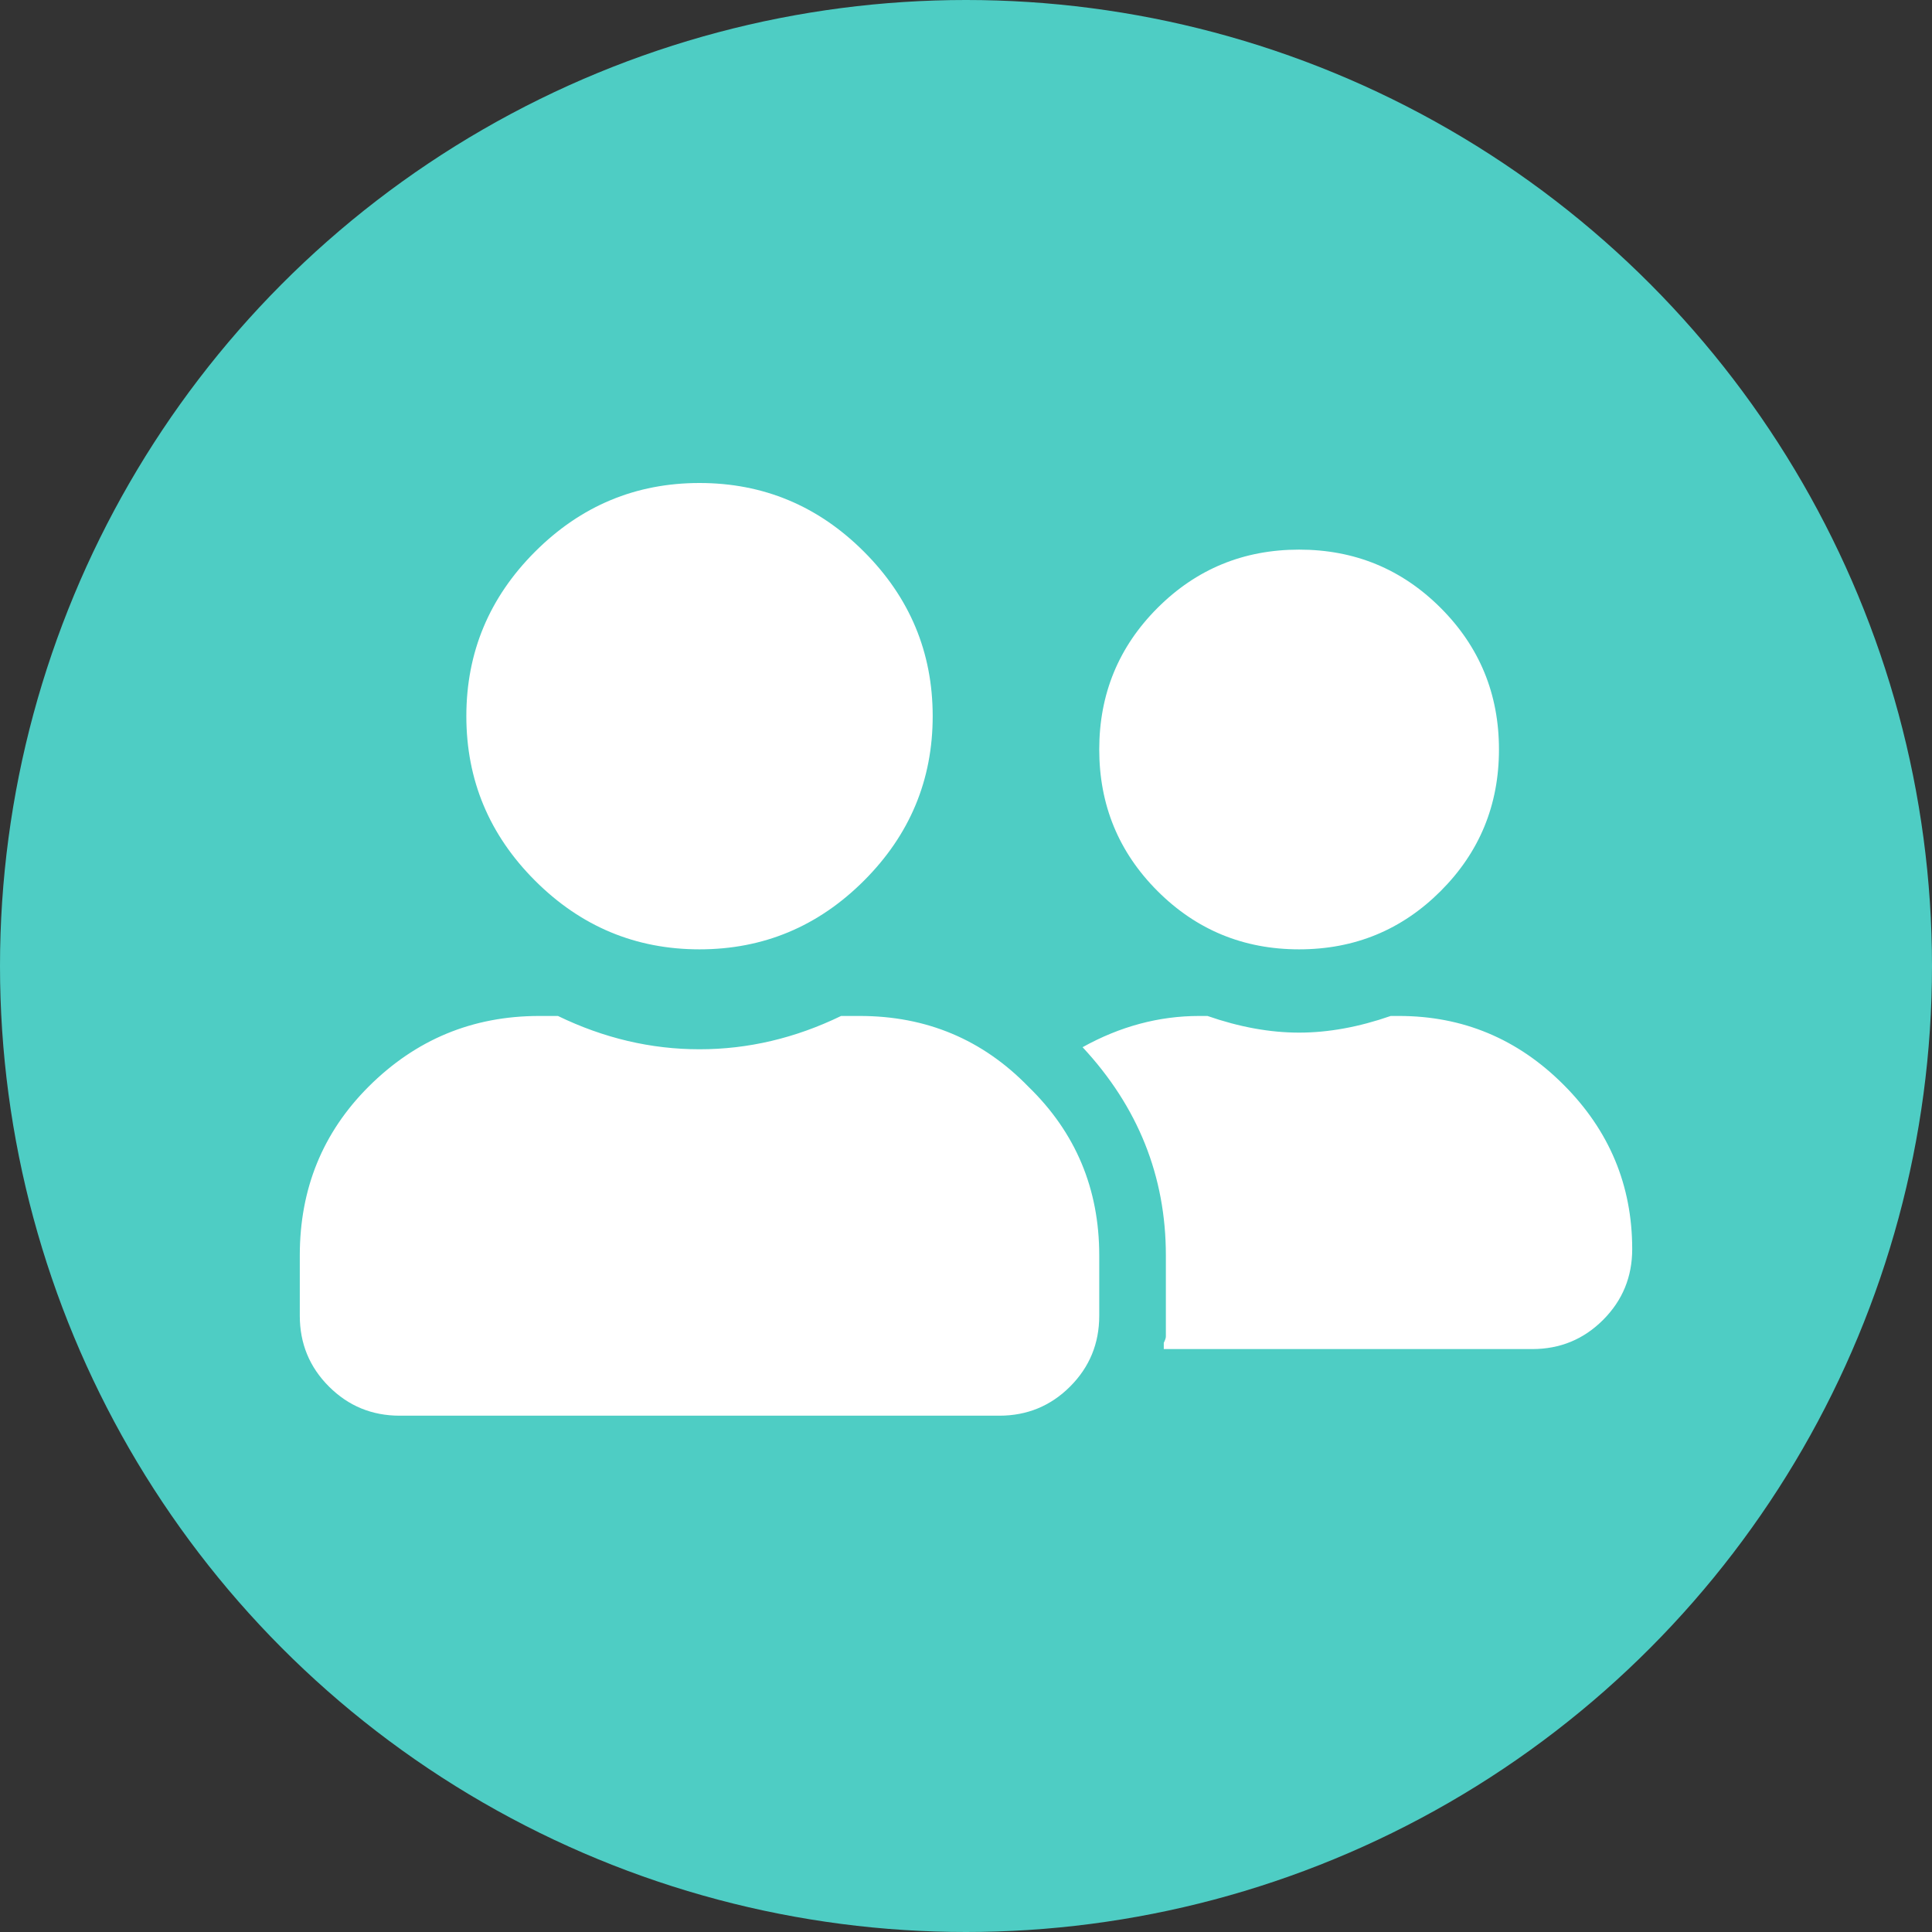 <svg width="116" height="116" viewBox="0 0 116 116" fill="none" xmlns="http://www.w3.org/2000/svg">
<rect x="0" y="0" width="116" height="116" fill="#333333" stroke="none"/>
<circle cx="58" cy="58" r="58" fill="#4ECDC4"/>
<path d="M51.875 52.875C49.125 55.625 45.833 57 42 57C38.167 57 34.875 55.625 32.125 52.875C29.375 50.125 28 46.833 28 43C28 39.167 29.375 35.875 32.125 33.125C34.875 30.375 38.167 29 42 29C45.833 29 49.125 30.375 51.875 33.125C54.625 35.875 56 39.167 56 43C56 46.833 54.625 50.125 51.875 52.875ZM51.625 61C55.625 61 59 62.417 61.75 65.25C64.583 68 66 71.375 66 75.375V79C66 80.667 65.417 82.083 64.25 83.25C63.083 84.417 61.667 85 60 85H24C22.333 85 20.917 84.417 19.75 83.25C18.583 82.083 18 80.667 18 79V75.375C18 71.375 19.375 68 22.125 65.25C24.958 62.417 28.375 61 32.375 61H33.5C36.25 62.333 39.083 63 42 63C44.917 63 47.75 62.333 50.5 61H51.625ZM86.5 53.5C84.167 55.833 81.333 57 78 57C74.667 57 71.833 55.833 69.5 53.5C67.167 51.167 66 48.333 66 45C66 41.667 67.167 38.833 69.5 36.5C71.833 34.167 74.667 33 78 33C81.333 33 84.167 34.167 86.5 36.5C88.833 38.833 90 41.667 90 45C90 48.333 88.833 51.167 86.5 53.5ZM84 61C87.833 61 91.125 62.375 93.875 65.125C96.625 67.875 98 71.167 98 75C98 76.667 97.417 78.083 96.25 79.25C95.083 80.417 93.667 81 92 81H69.875C69.875 80.917 69.875 80.792 69.875 80.625C69.958 80.458 70 80.333 70 80.25V75.375C70 70.625 68.333 66.458 65 62.875C67.25 61.625 69.583 61 72 61H72.5C74.417 61.667 76.25 62 78 62C79.75 62 81.583 61.667 83.5 61H84Z" fill="white"/>
</svg>
